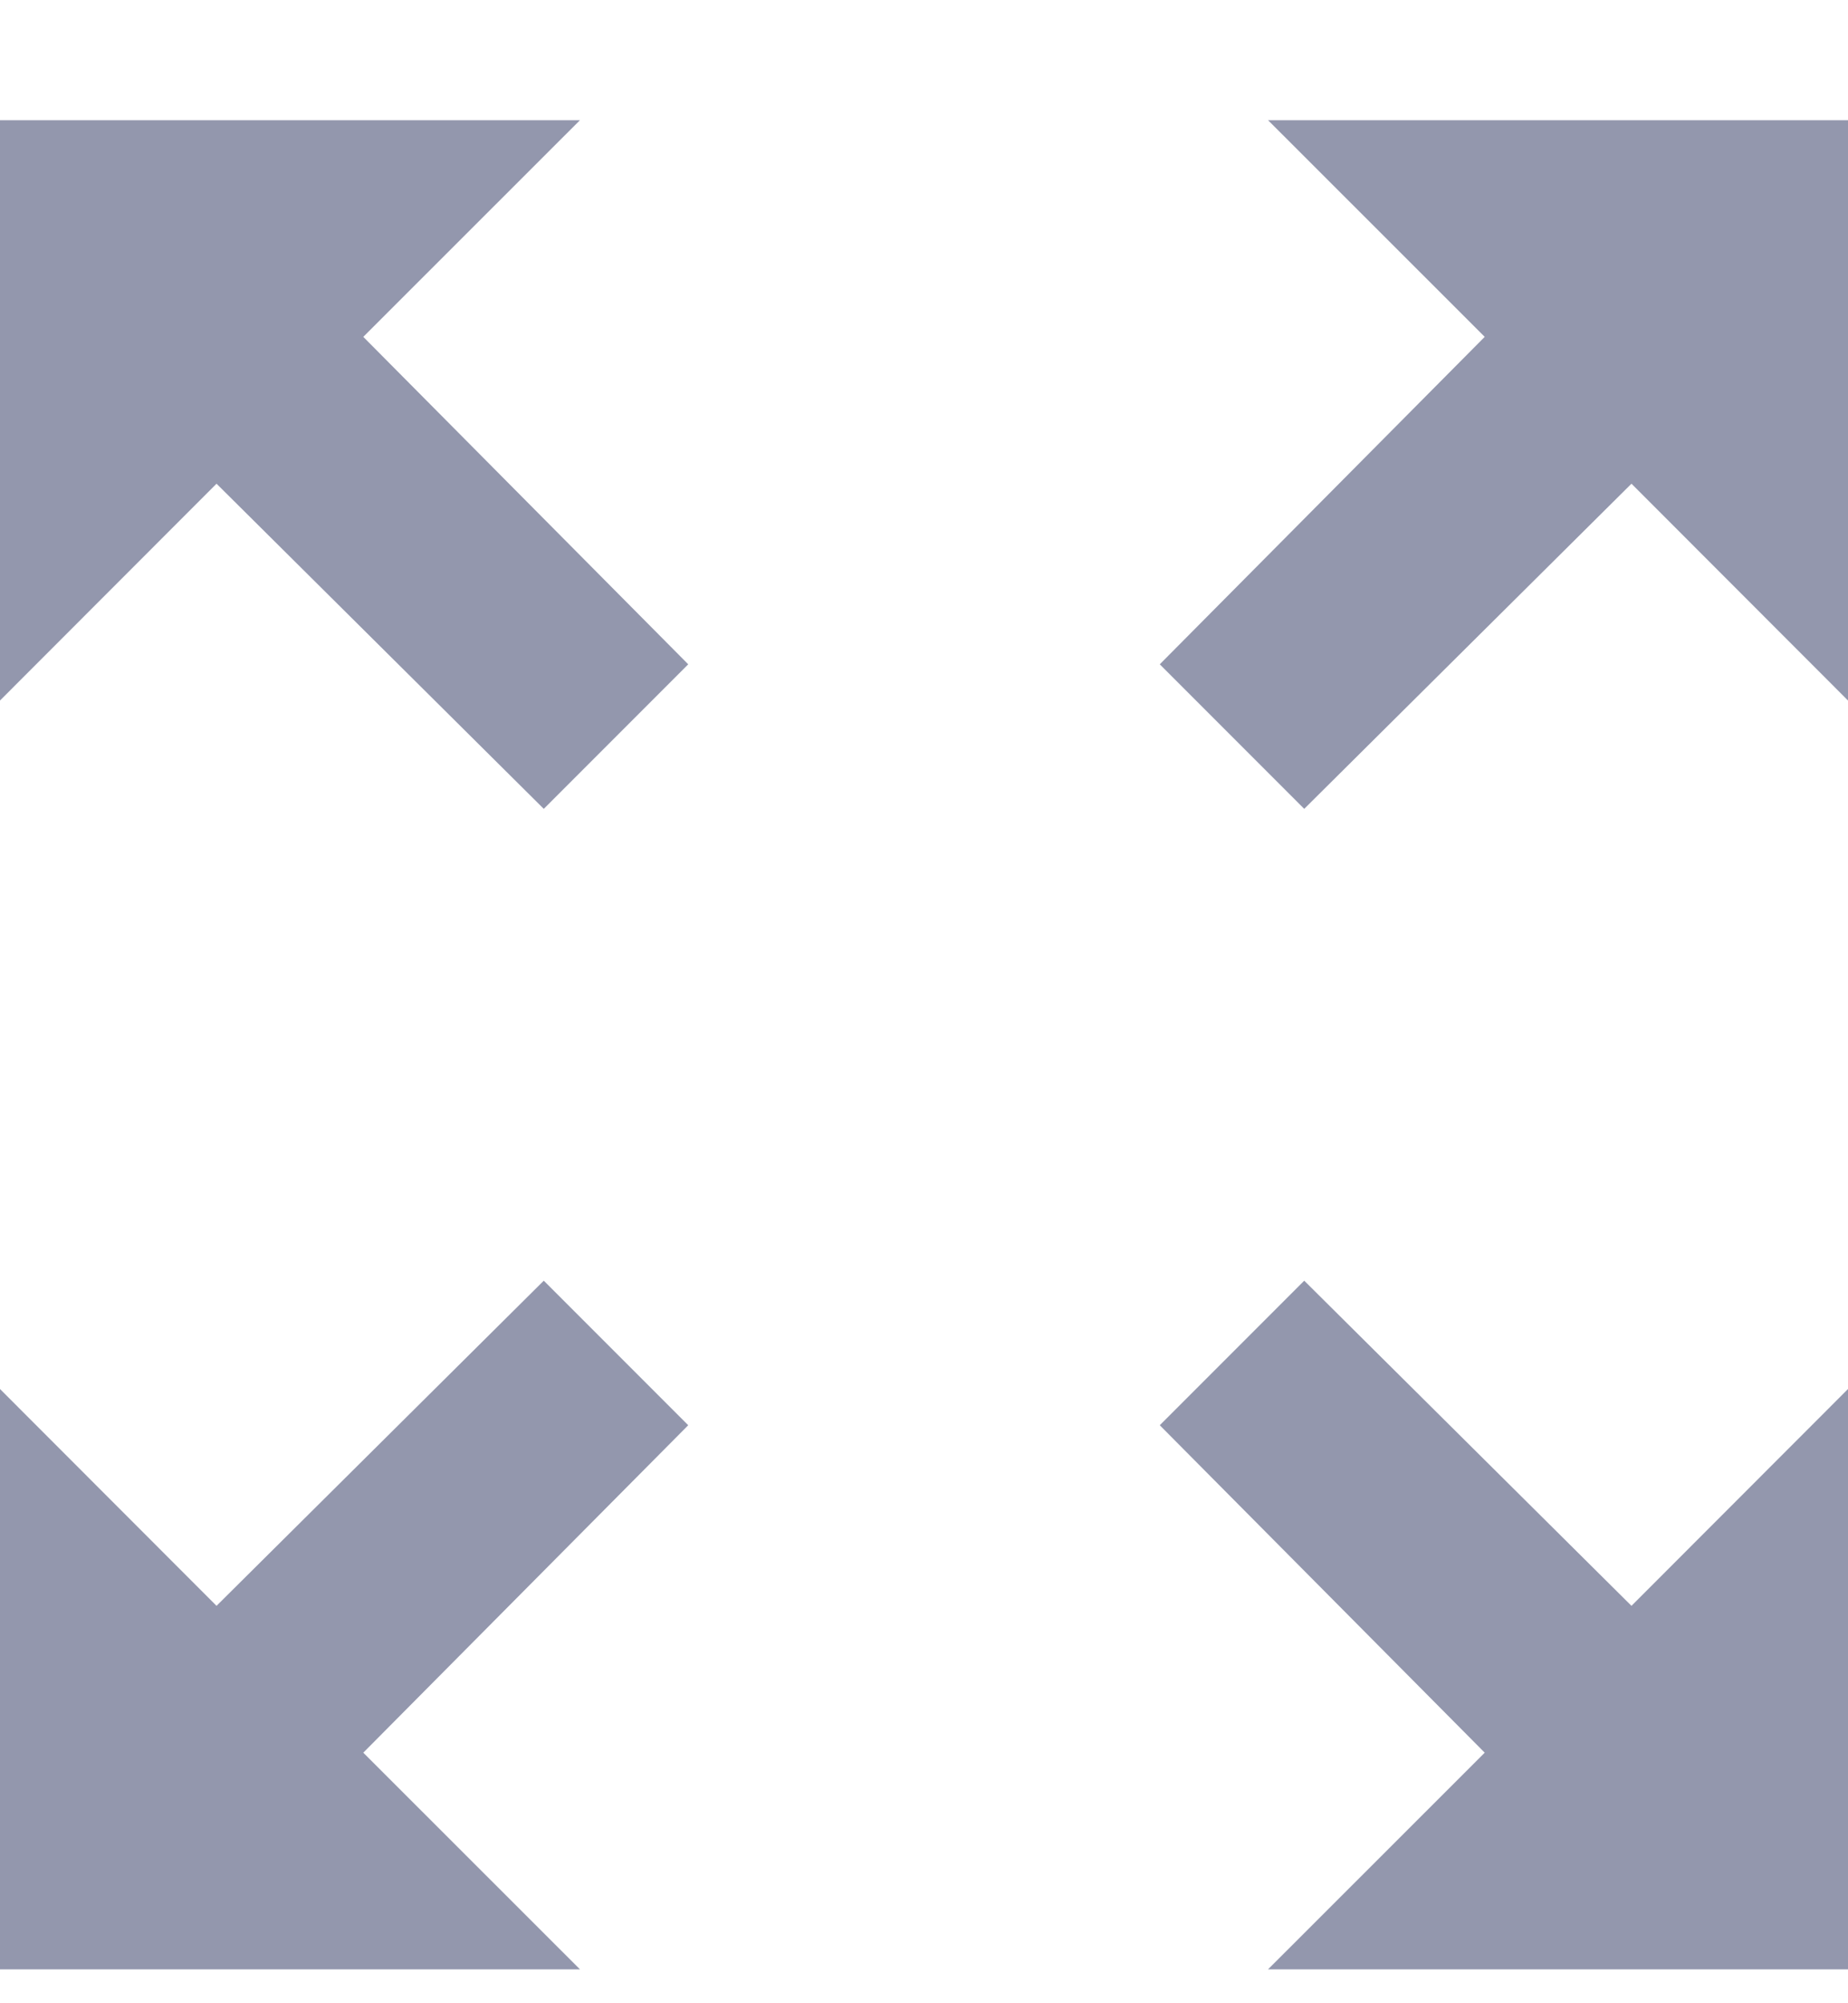 <?xml version="1.0" encoding="UTF-8"?>
<svg xmlns="http://www.w3.org/2000/svg" width="12" height="13" viewBox="0 0 12 13" fill="none">
  <path d="M12 9.014L10.594 10.421L8.469 8.311L7.531 9.249L9.641 11.374L8.234 12.78H12V9.014ZM0 4.546L1.406 3.139L3.531 5.249L4.469 4.311L2.359 2.186L3.766 0.78H0V4.546ZM12 0.78H8.234L9.641 2.186L7.531 4.311L8.469 5.249L10.594 3.139L12 4.546V0.78ZM0 12.78H3.766L2.359 11.374L4.469 9.249L3.531 8.311L1.406 10.421L0 9.014V12.78Z" fill="#9397AD"></path>
</svg>
